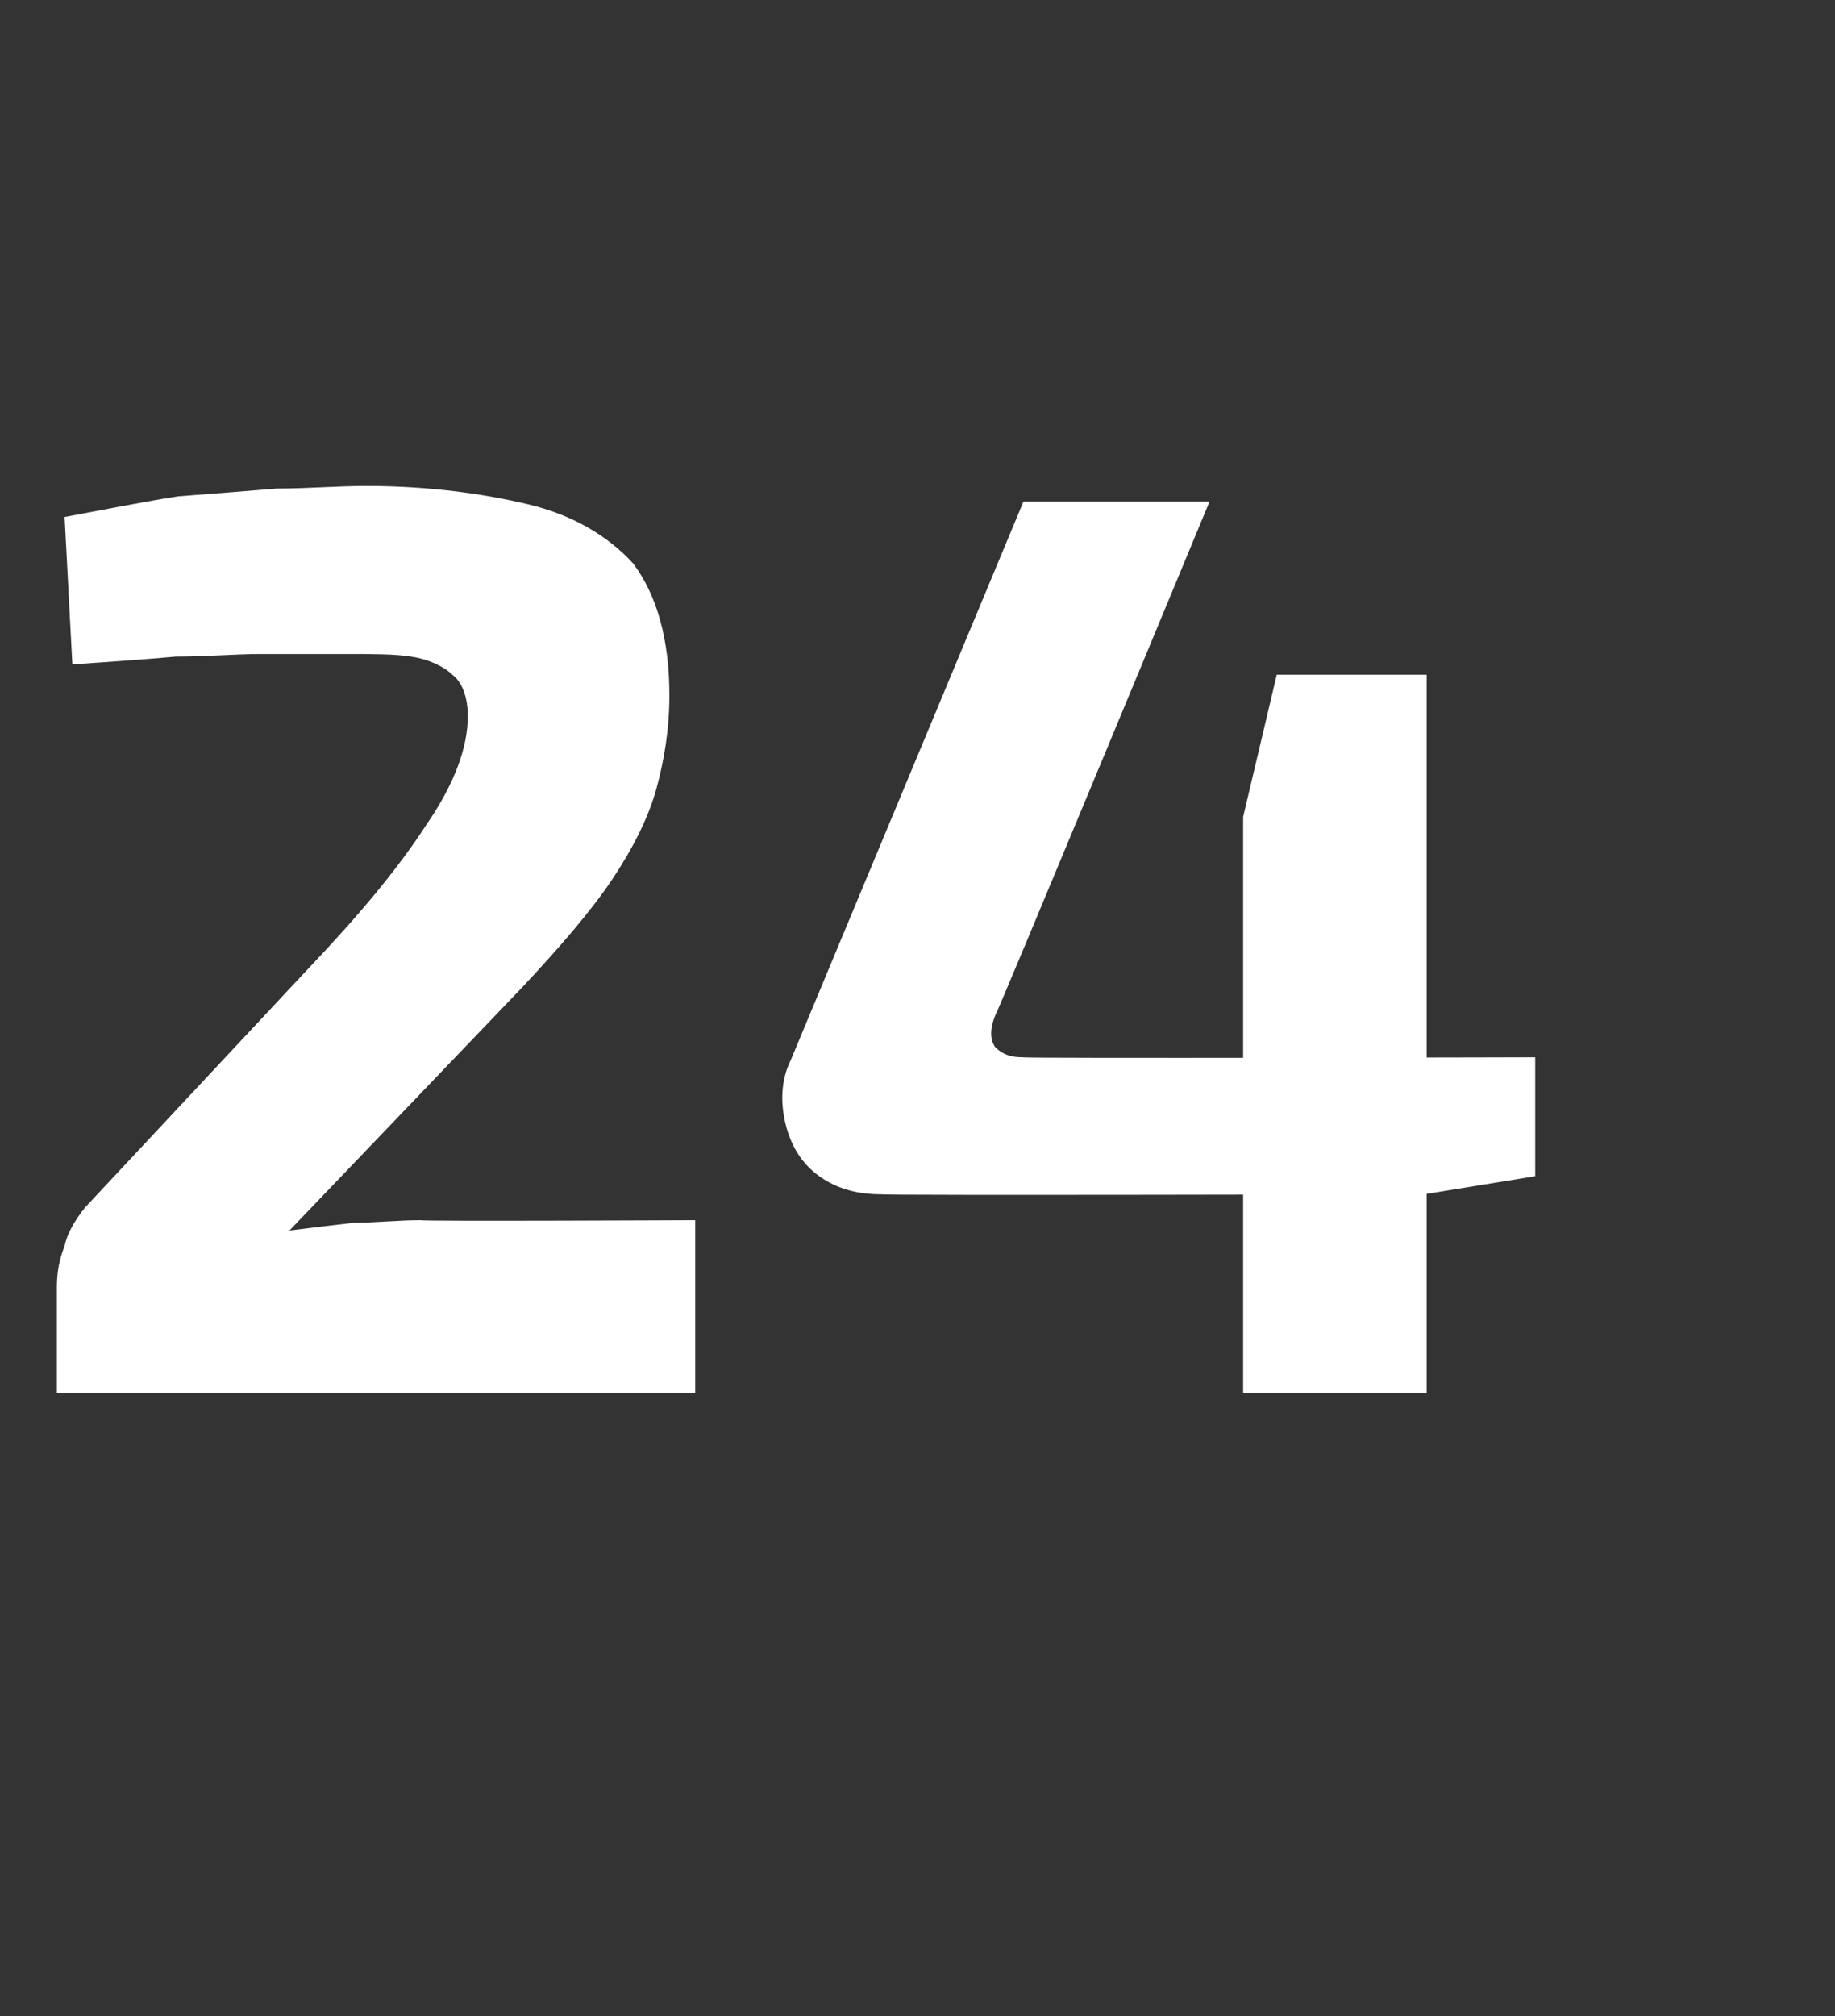 <?xml version="1.0" standalone="no"?><!DOCTYPE svg PUBLIC "-//W3C//DTD SVG 1.1//EN" "http://www.w3.org/Graphics/SVG/1.1/DTD/svg11.dtd"><svg xmlns="http://www.w3.org/2000/svg" version="1.1" width="71px" height="78px" viewBox="0 -4 71 78" style="top:-4px"><rect x="0" y="-4" width="71" height="78" fill="#333333" stroke="none"/>  <desc>24</desc>  <defs/>  <g id="Polygon46617">    <path d="M 14.2 14.8 C 16.6 14.8 18.7 15.1 20.4 15.5 C 22.1 15.9 23.5 16.7 24.5 17.8 C 25.4 19 25.9 20.7 25.9 22.9 C 25.9 24.2 25.7 25.4 25.4 26.5 C 25.1 27.6 24.5 28.8 23.7 30 C 22.9 31.2 21.7 32.6 20.2 34.2 C 20.2 34.2 11.2 43.6 11.2 43.6 C 12 43.5 12.8 43.4 13.7 43.3 C 14.5 43.3 15.4 43.2 16.3 43.2 C 16.25 43.25 26.9 43.2 26.9 43.2 L 26.9 49.9 L 2.2 49.9 C 2.2 49.9 2.2 45.85 2.2 45.8 C 2.2 45.2 2.3 44.7 2.5 44.2 C 2.6 43.7 2.9 43.2 3.3 42.7 C 3.3 42.7 11.9 33.5 11.9 33.5 C 13.9 31.4 15.4 29.6 16.5 27.9 C 17.6 26.3 18.1 24.9 18.1 23.7 C 18.1 23 17.9 22.4 17.5 22.1 C 17.2 21.8 16.6 21.5 15.9 21.4 C 15.3 21.3 14.4 21.3 13.4 21.3 C 12.2 21.3 11.1 21.3 10.1 21.3 C 9.1 21.3 8 21.4 6.8 21.4 C 5.7 21.5 4.3 21.6 2.8 21.7 C 2.8 21.7 2.5 16 2.5 16 C 4.1 15.7 5.6 15.4 6.9 15.2 C 8.2 15.1 9.5 15 10.7 14.9 C 11.9 14.9 13 14.8 14.2 14.8 Z M 46.8 15.4 C 46.8 15.4 38.55 35.3 38.5 35.3 C 38.3 35.8 38.3 36.2 38.5 36.5 C 38.8 36.8 39.1 36.9 39.6 36.9 C 39.6 36.95 59.4 36.9 59.4 36.9 L 59.4 41.5 L 55.1 42.2 C 55.1 42.2 34.1 42.25 34.1 42.2 C 33.2 42.2 32.4 42 31.7 41.5 C 31 41 30.6 40.3 30.4 39.5 C 30.2 38.7 30.2 37.8 30.6 37 C 30.6 37 39.6 15.4 39.6 15.4 L 46.8 15.4 Z M 55.2 22.1 L 55.2 49.9 L 48.1 49.9 L 48.1 27.6 L 49.4 22.1 L 55.2 22.1 Z " stroke="none" fill="#fff"/>  </g></svg>